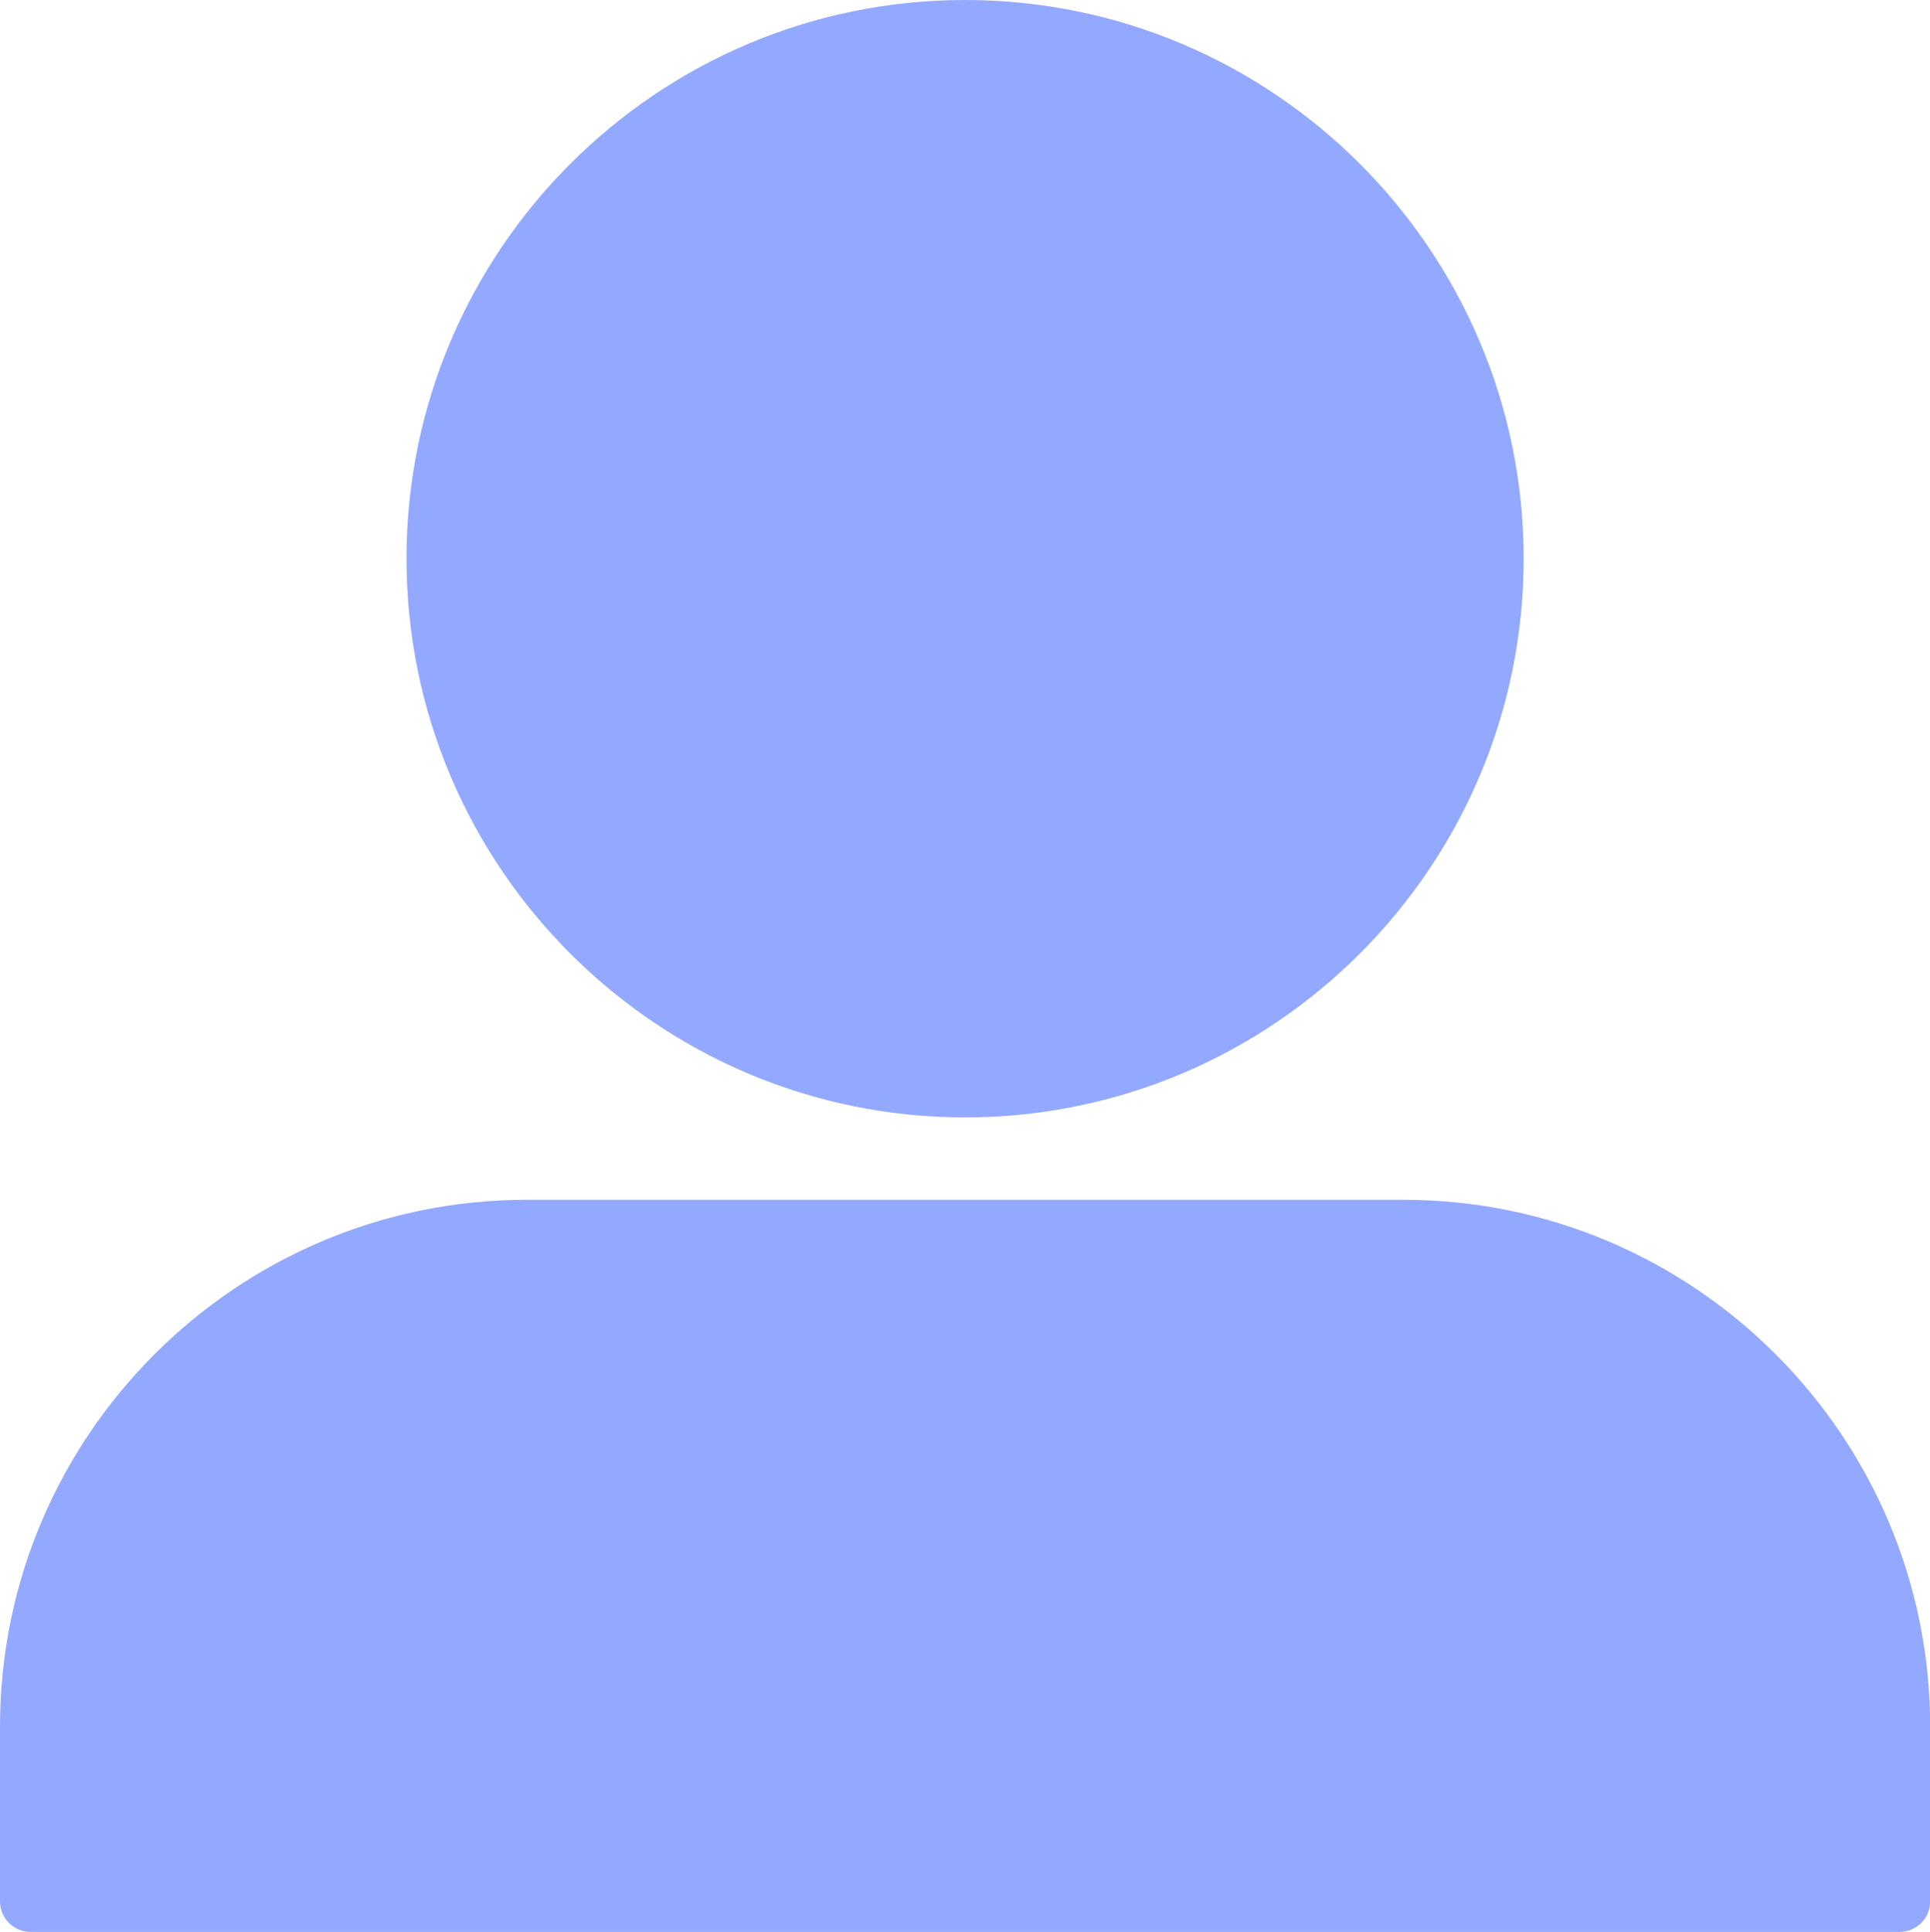 <?xml version="1.0" encoding="UTF-8" standalone="no"?><svg xmlns="http://www.w3.org/2000/svg" xmlns:xlink="http://www.w3.org/1999/xlink" fill="#93a9ff" height="472.9" preserveAspectRatio="xMidYMid meet" version="1" viewBox="0.0 0.0 472.5 472.9" width="472.5" zoomAndPan="magnify"><g id="change1_1"><path d="M465.038,472.865H7.5c-4.142,0-7.5-3.357-7.5-7.5v-42.741 c0-71.11,57.853-128.963,128.963-128.963h214.611 c71.111,0,128.964,57.853,128.964,128.963v42.741 C472.538,469.508,469.181,472.865,465.038,472.865z M236.269,273.496 c-75.403,0-136.748-61.345-136.748-136.748S160.866,0,236.269,0 c75.403,0,136.748,61.345,136.748,136.748S311.672,273.496,236.269,273.496z" fill="inherit"/></g></svg>